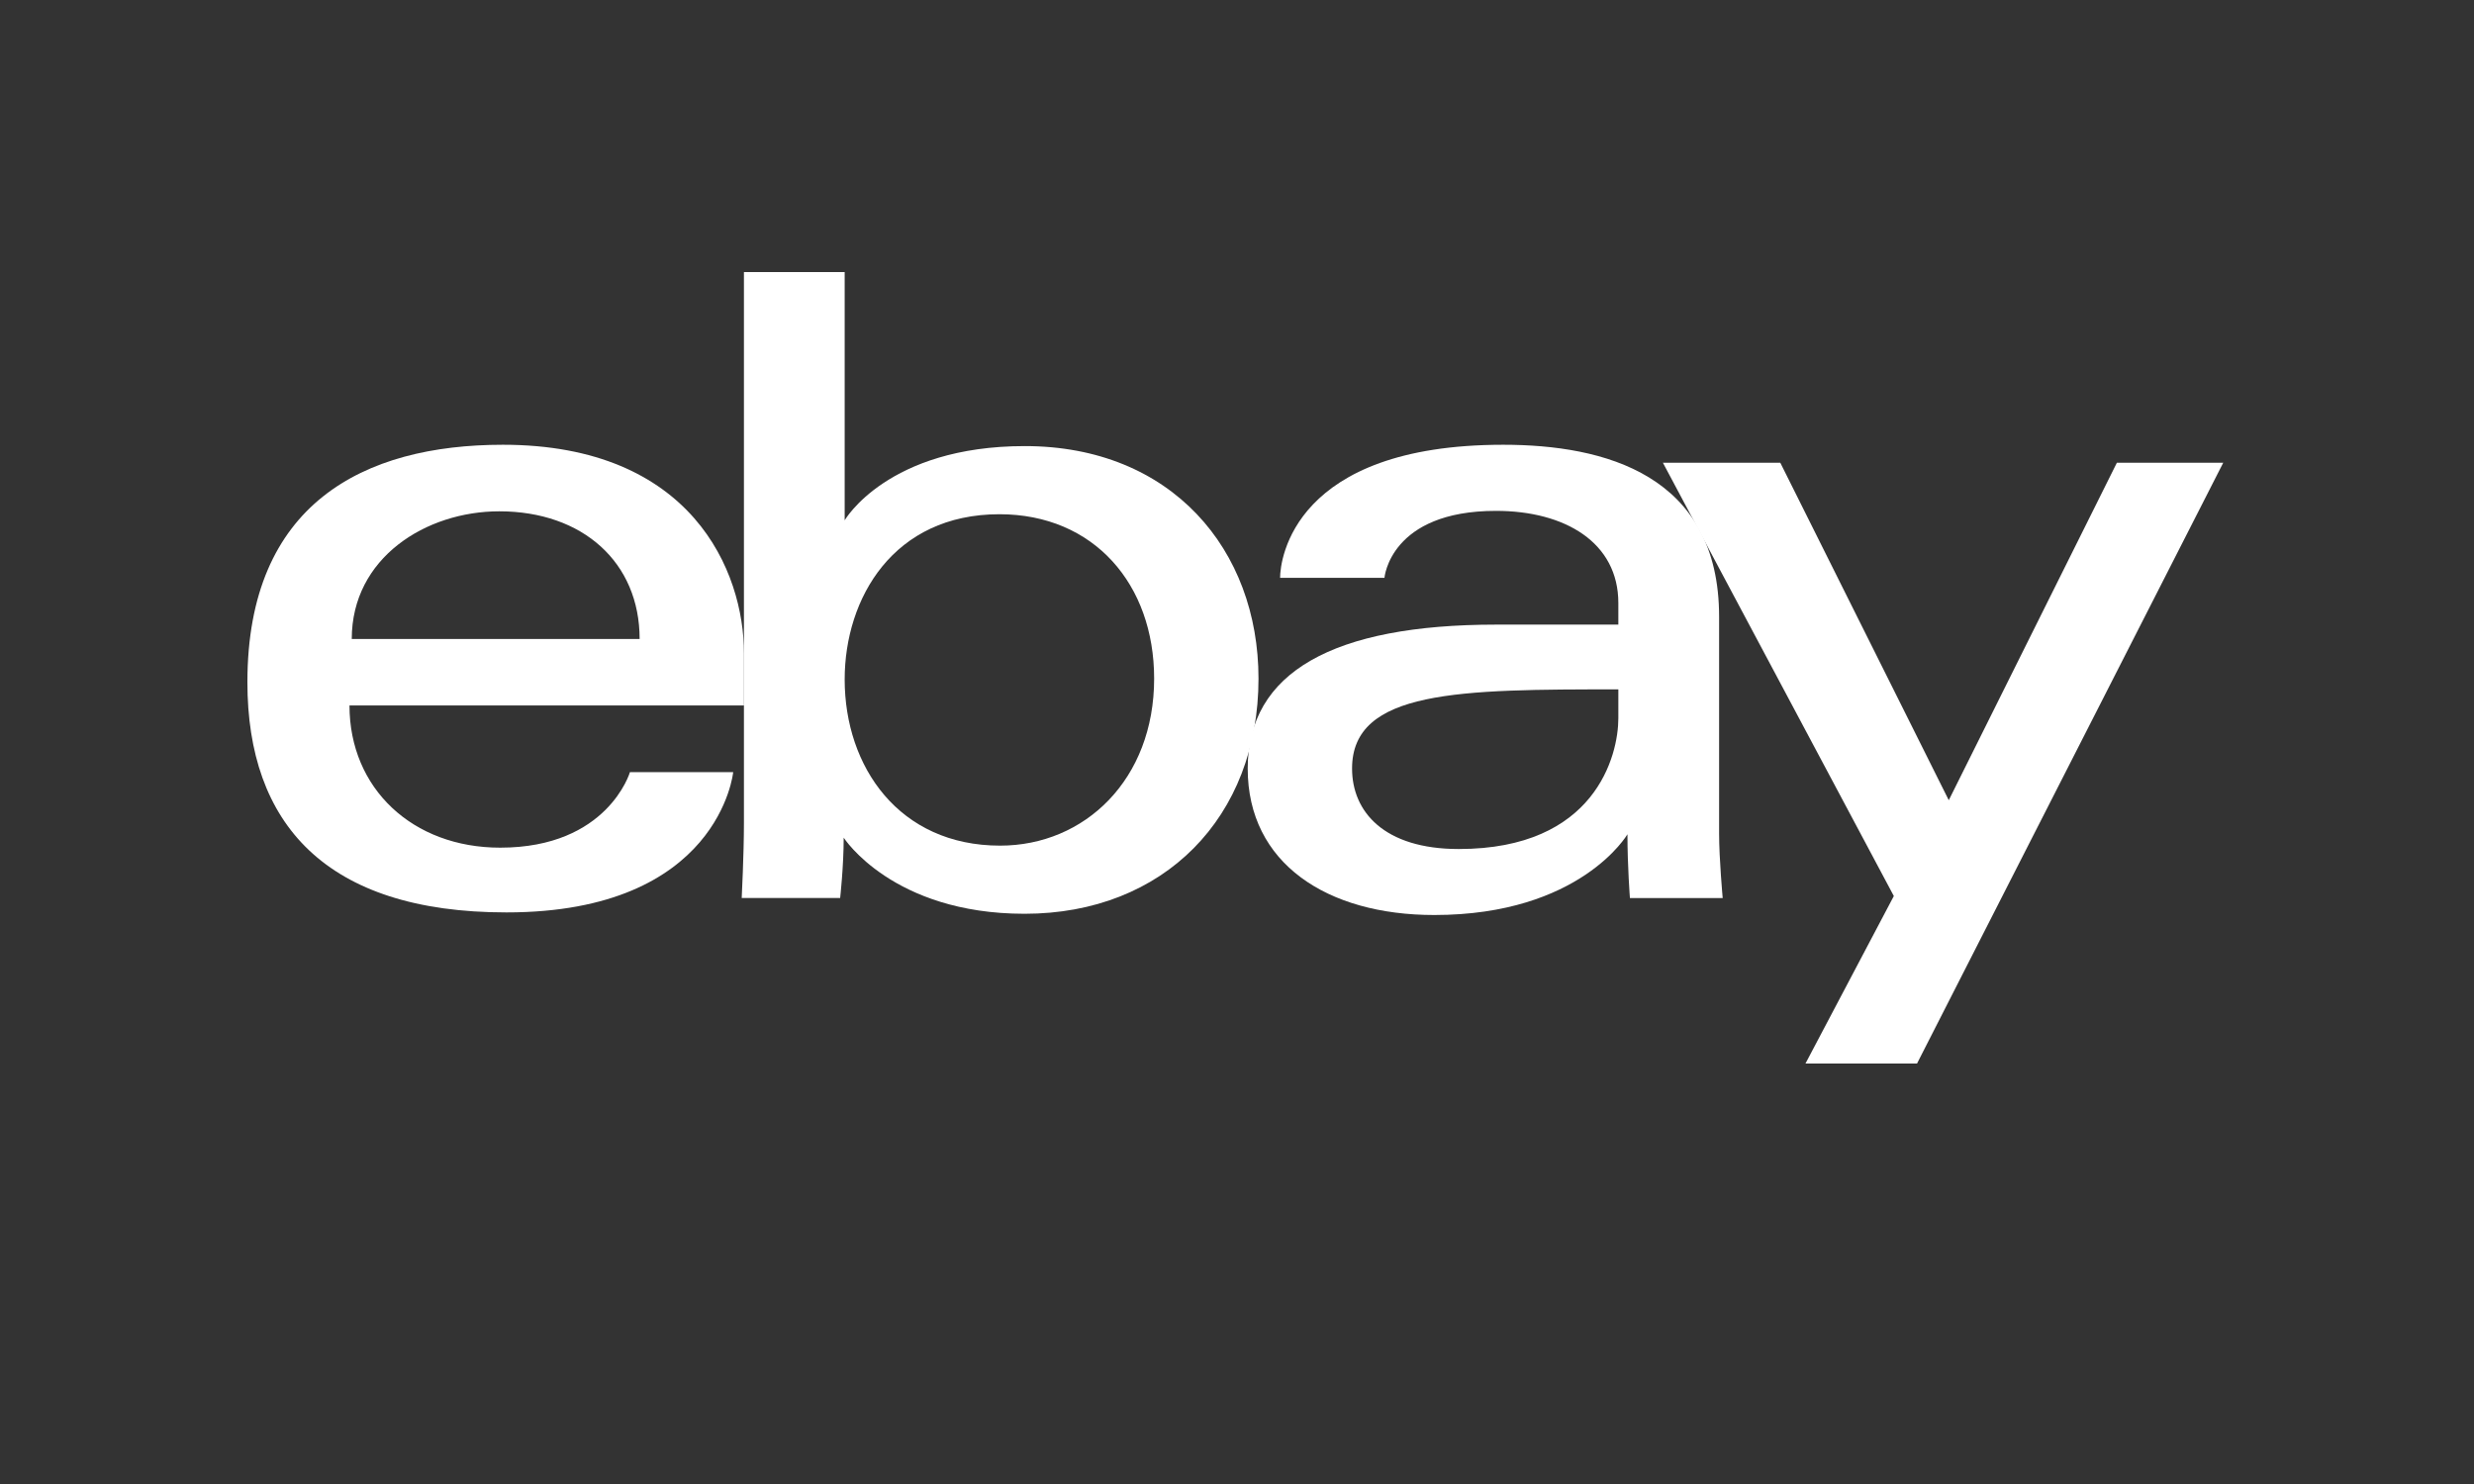 <svg width="100" height="60" viewBox="0 0 100 60" fill="none" xmlns="http://www.w3.org/2000/svg">
<rect x="0" y="0" width="100" height="60" fill="#333333" stroke="none"/>
<path d="M20.327 17.982C14.694 17.982 10 20.371 10 27.581C10 33.293 13.156 36.89 20.472 36.89C29.084 36.89 29.636 31.218 29.636 31.218H25.463C25.463 31.218 24.569 34.272 20.218 34.272C16.674 34.272 14.126 31.878 14.126 28.523H30.072V26.418C30.072 23.099 27.965 17.982 20.327 17.982ZM20.181 20.673C23.554 20.673 25.854 22.739 25.854 25.836H14.218C14.218 22.548 17.22 20.673 20.181 20.673Z" fill="white"/>
<path d="M30.07 11V33.269C30.07 34.533 29.98 36.308 29.98 36.308H33.959C33.959 36.308 34.102 35.034 34.102 33.868C34.102 33.868 36.068 36.945 41.415 36.945C47.045 36.945 50.869 33.036 50.869 27.436C50.869 22.226 47.356 18.036 41.424 18.036C35.869 18.036 34.142 21.036 34.142 21.036V11H30.07ZM40.397 20.791C44.22 20.791 46.651 23.628 46.651 27.436C46.651 31.519 43.843 34.19 40.424 34.19C36.343 34.19 34.142 31.004 34.142 27.472C34.142 24.181 36.117 20.791 40.397 20.791Z" fill="white"/>
<path d="M60.76 17.982C52.285 17.982 51.742 22.622 51.742 23.363H55.96C55.96 23.363 56.181 20.655 60.469 20.655C63.255 20.655 65.414 21.93 65.414 24.382V25.254H60.469C53.903 25.254 50.433 27.175 50.433 31.073C50.433 34.908 53.639 36.995 57.973 36.995C63.88 36.995 65.782 33.731 65.782 33.731C65.782 35.029 65.882 36.309 65.882 36.309H69.632C69.632 36.309 69.487 34.723 69.487 33.709V24.941C69.487 19.192 64.849 17.982 60.76 17.982ZM65.414 27.872V29.036C65.414 30.554 64.477 34.327 58.964 34.327C55.945 34.327 54.651 32.82 54.651 31.072C54.651 27.893 59.01 27.872 65.414 27.872Z" fill="white"/>
<path d="M67.215 18.709H71.96L78.77 32.353L85.565 18.709H89.864L77.487 43H72.978L76.549 36.228L67.215 18.709Z" fill="white"/>
</svg>
